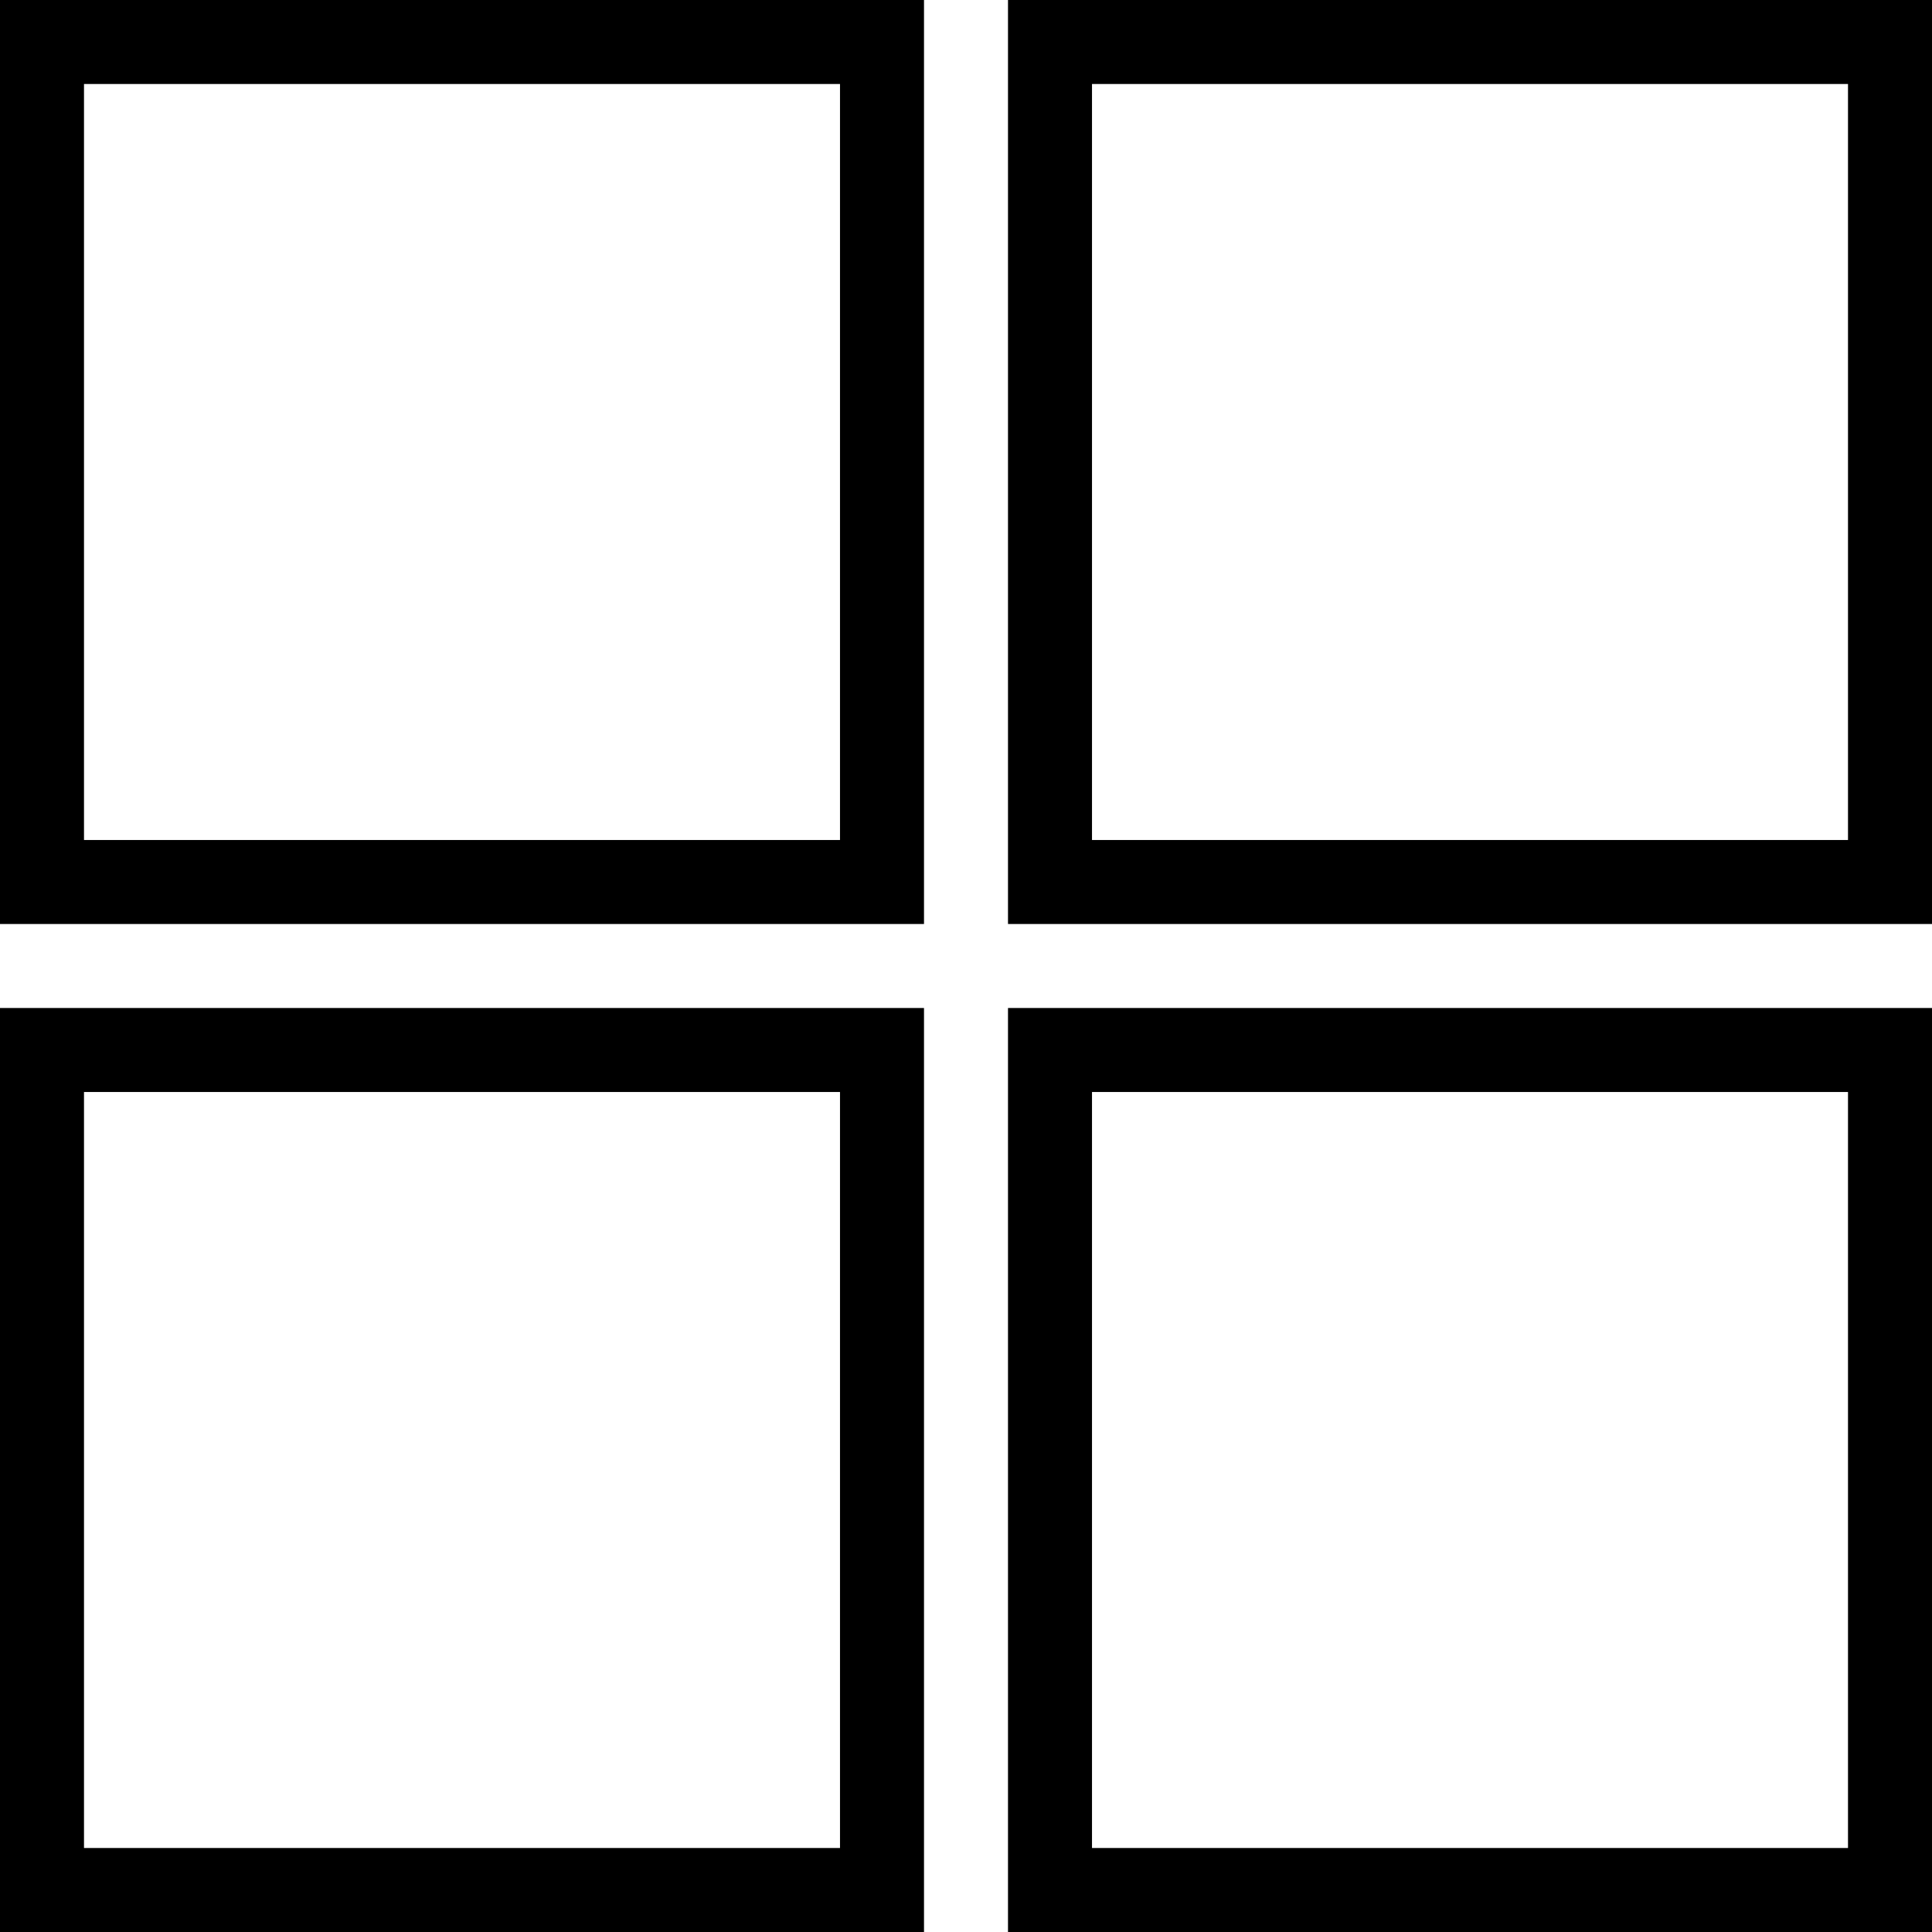 <svg xmlns="http://www.w3.org/2000/svg" width="23" height="23" viewBox="0 0 23 23">
  <defs>
    <style>
      .cls-1 {
        fill: none;
        stroke: #000;
        stroke-width: 1px;
        fill-rule: evenodd;
      }
    </style>
  </defs>
  <path id="_2_items-inactive" data-name="2 items-inactive" class="cls-1" d="M1842,648V638h10v10h-10Zm0-22h10v10h-10V626Zm-12,12h10v10h-10V638Zm0-12h10v10h-10V626Z" transform="translate(-1829.5 -625.5)"/>
</svg>
